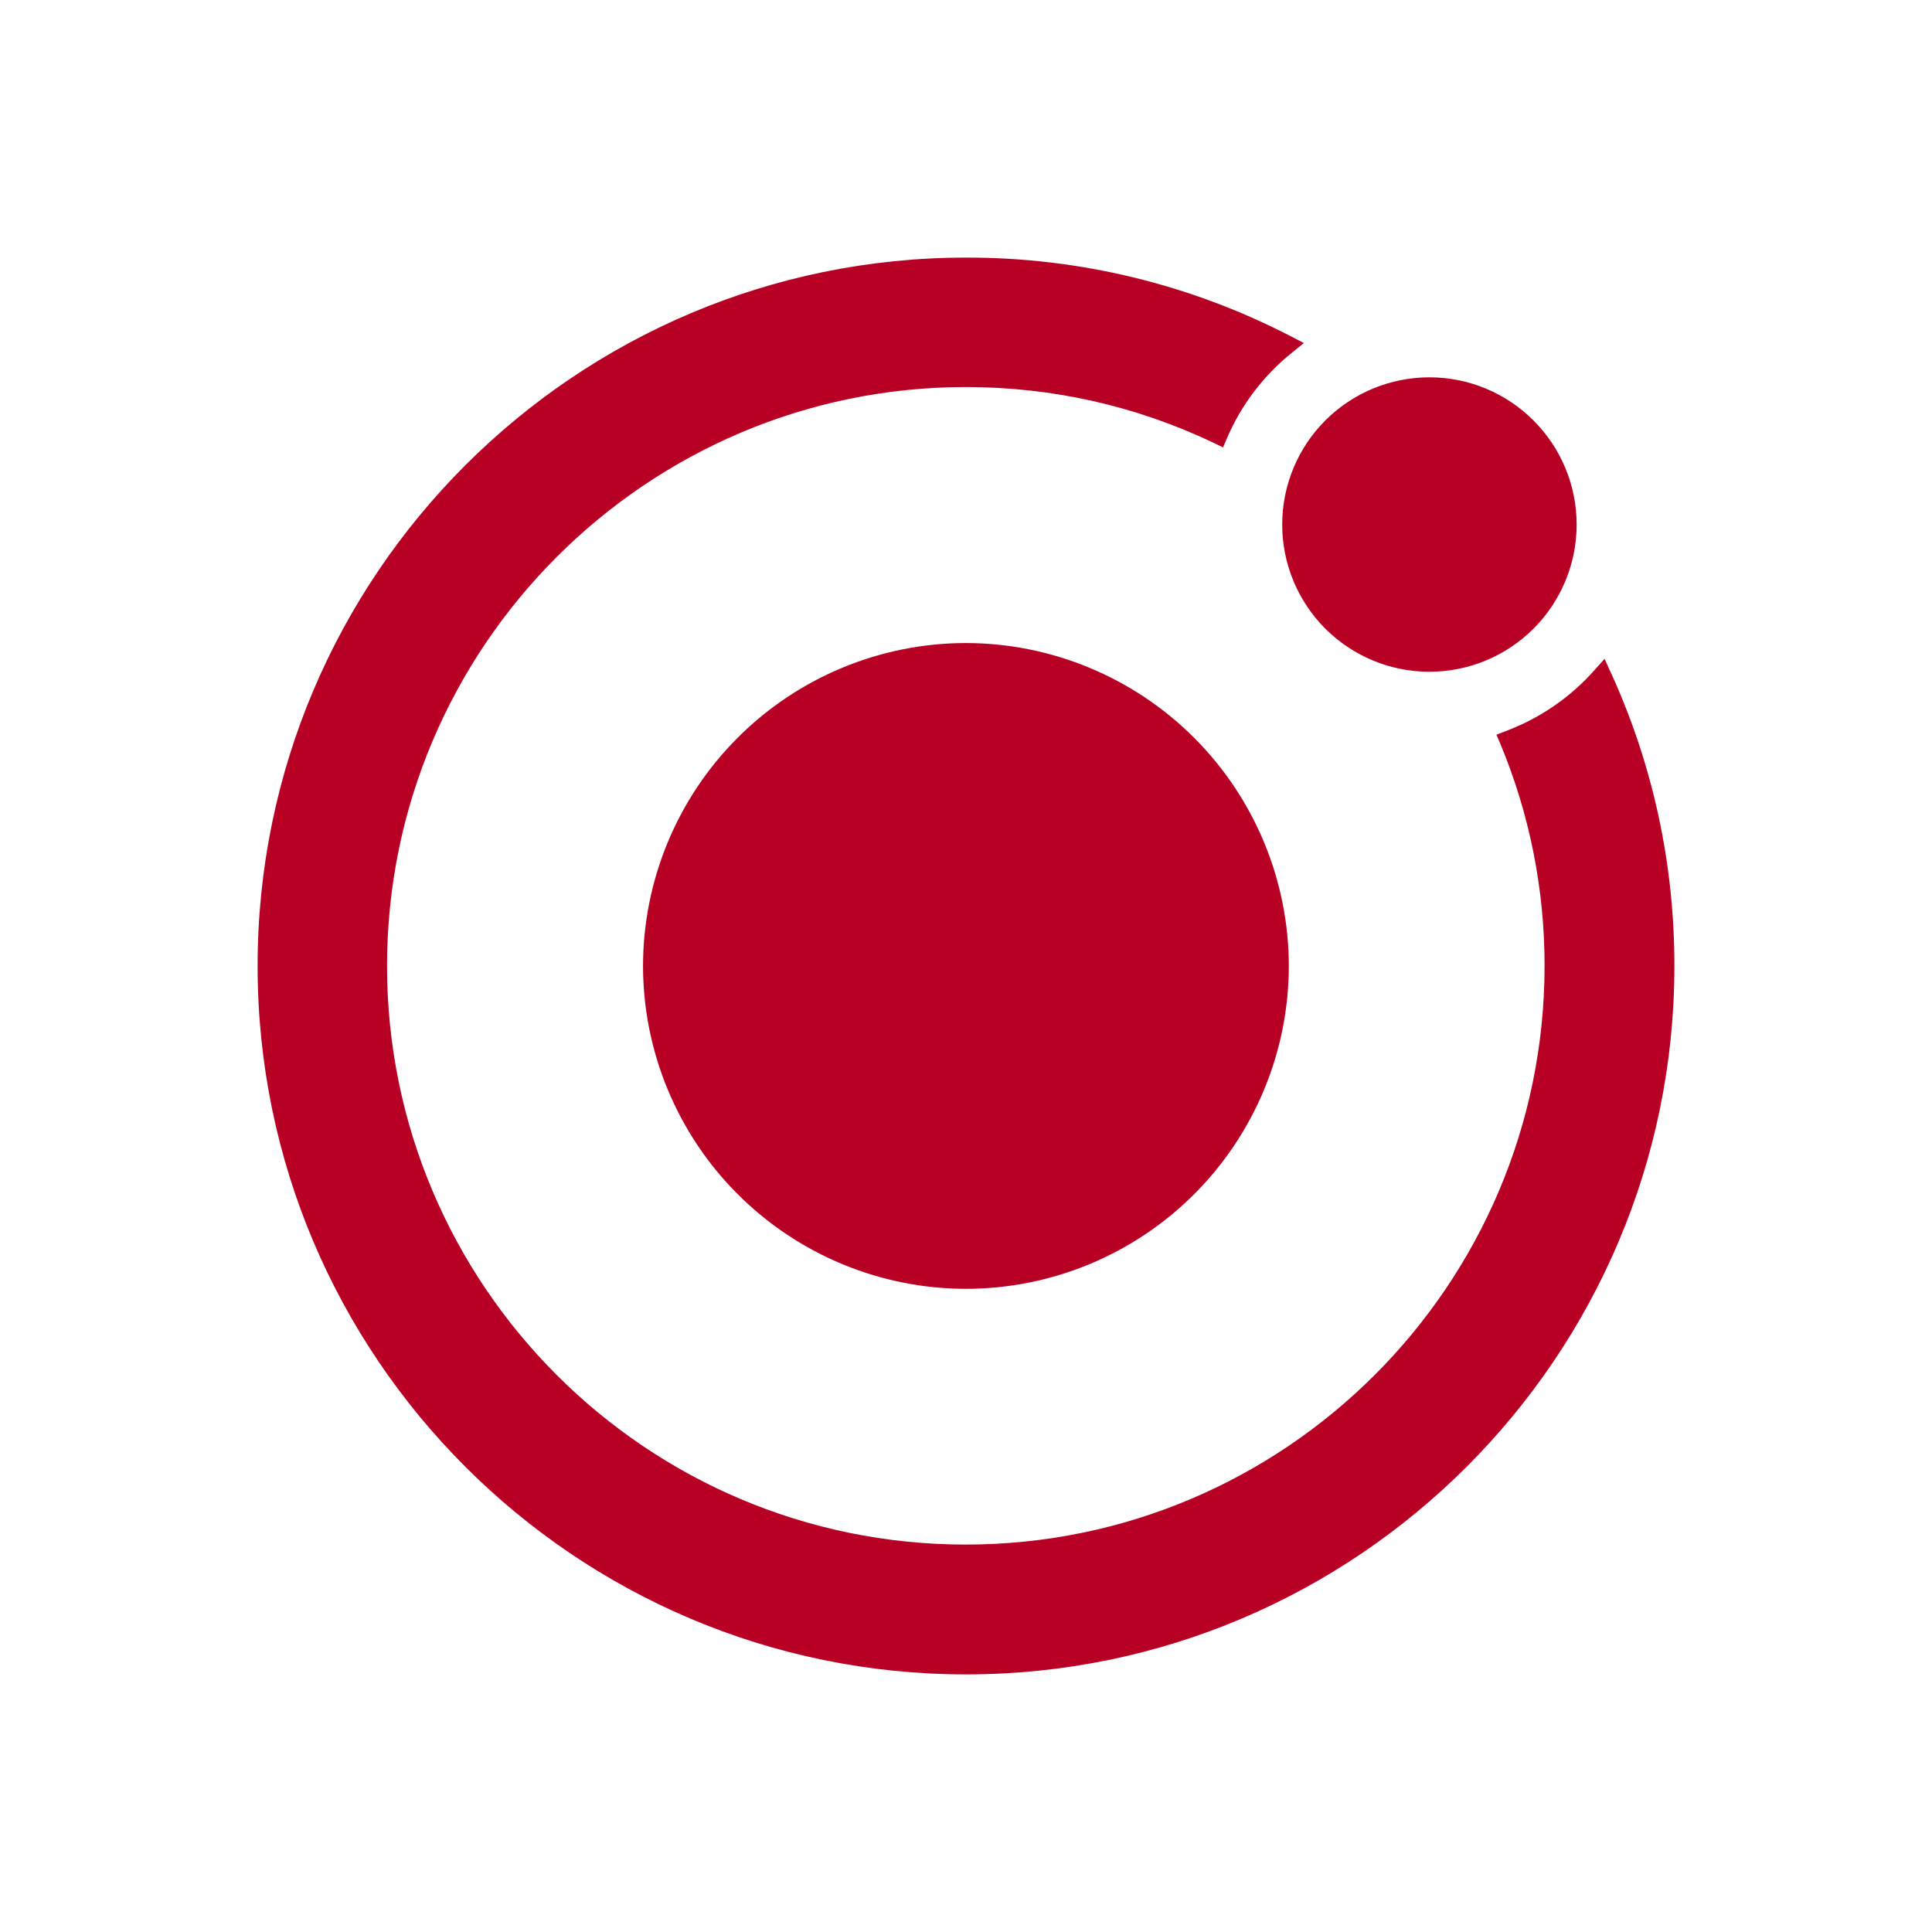 <svg width="30" height="30" viewBox="0 0 30 30" fill="none" xmlns="http://www.w3.org/2000/svg">
<path d="M25.011 10.441L24.916 10.23L24.762 10.402C24.388 10.827 23.911 11.154 23.382 11.352L23.236 11.408L23.297 11.55C23.752 12.641 23.985 13.813 23.984 14.995C23.984 19.95 19.954 23.984 14.995 23.984C10.037 23.984 6.01 19.954 6.01 14.999C6.01 10.044 10.045 6.01 14.999 6.01C16.344 6.01 17.642 6.303 18.849 6.878L18.991 6.947L19.052 6.805C19.275 6.285 19.623 5.827 20.066 5.473L20.246 5.327L20.04 5.22C18.482 4.414 16.754 3.996 15 4C8.933 4 4 8.933 4 15C4 21.067 8.933 26 15 26C21.067 26 26 21.067 26 15C26 13.414 25.669 11.881 25.012 10.441L25.011 10.441ZM14.999 9.985C13.67 9.986 12.395 10.515 11.455 11.455C10.515 12.395 9.986 13.67 9.985 14.999C9.986 16.328 10.515 17.603 11.455 18.543C12.395 19.483 13.67 20.012 14.999 20.013C16.328 20.012 17.603 19.483 18.543 18.543C19.483 17.603 20.012 16.328 20.013 14.999C20.011 13.67 19.482 12.396 18.542 11.456C17.602 10.516 16.328 9.987 14.999 9.985ZM24.482 8.145C24.482 8.445 24.423 8.743 24.308 9.02C24.193 9.297 24.025 9.549 23.812 9.762C23.6 9.974 23.348 10.142 23.071 10.257C22.793 10.372 22.496 10.431 22.196 10.431C21.896 10.431 21.598 10.372 21.321 10.257C21.044 10.142 20.792 9.974 20.579 9.762C20.367 9.549 20.199 9.297 20.084 9.02C19.969 8.743 19.91 8.445 19.91 8.145C19.91 7.539 20.151 6.957 20.579 6.529C21.008 6.1 21.59 5.859 22.196 5.859C22.802 5.859 23.384 6.1 23.812 6.529C24.241 6.957 24.482 7.539 24.482 8.145Z" fill="#b80025"/>
</svg>
